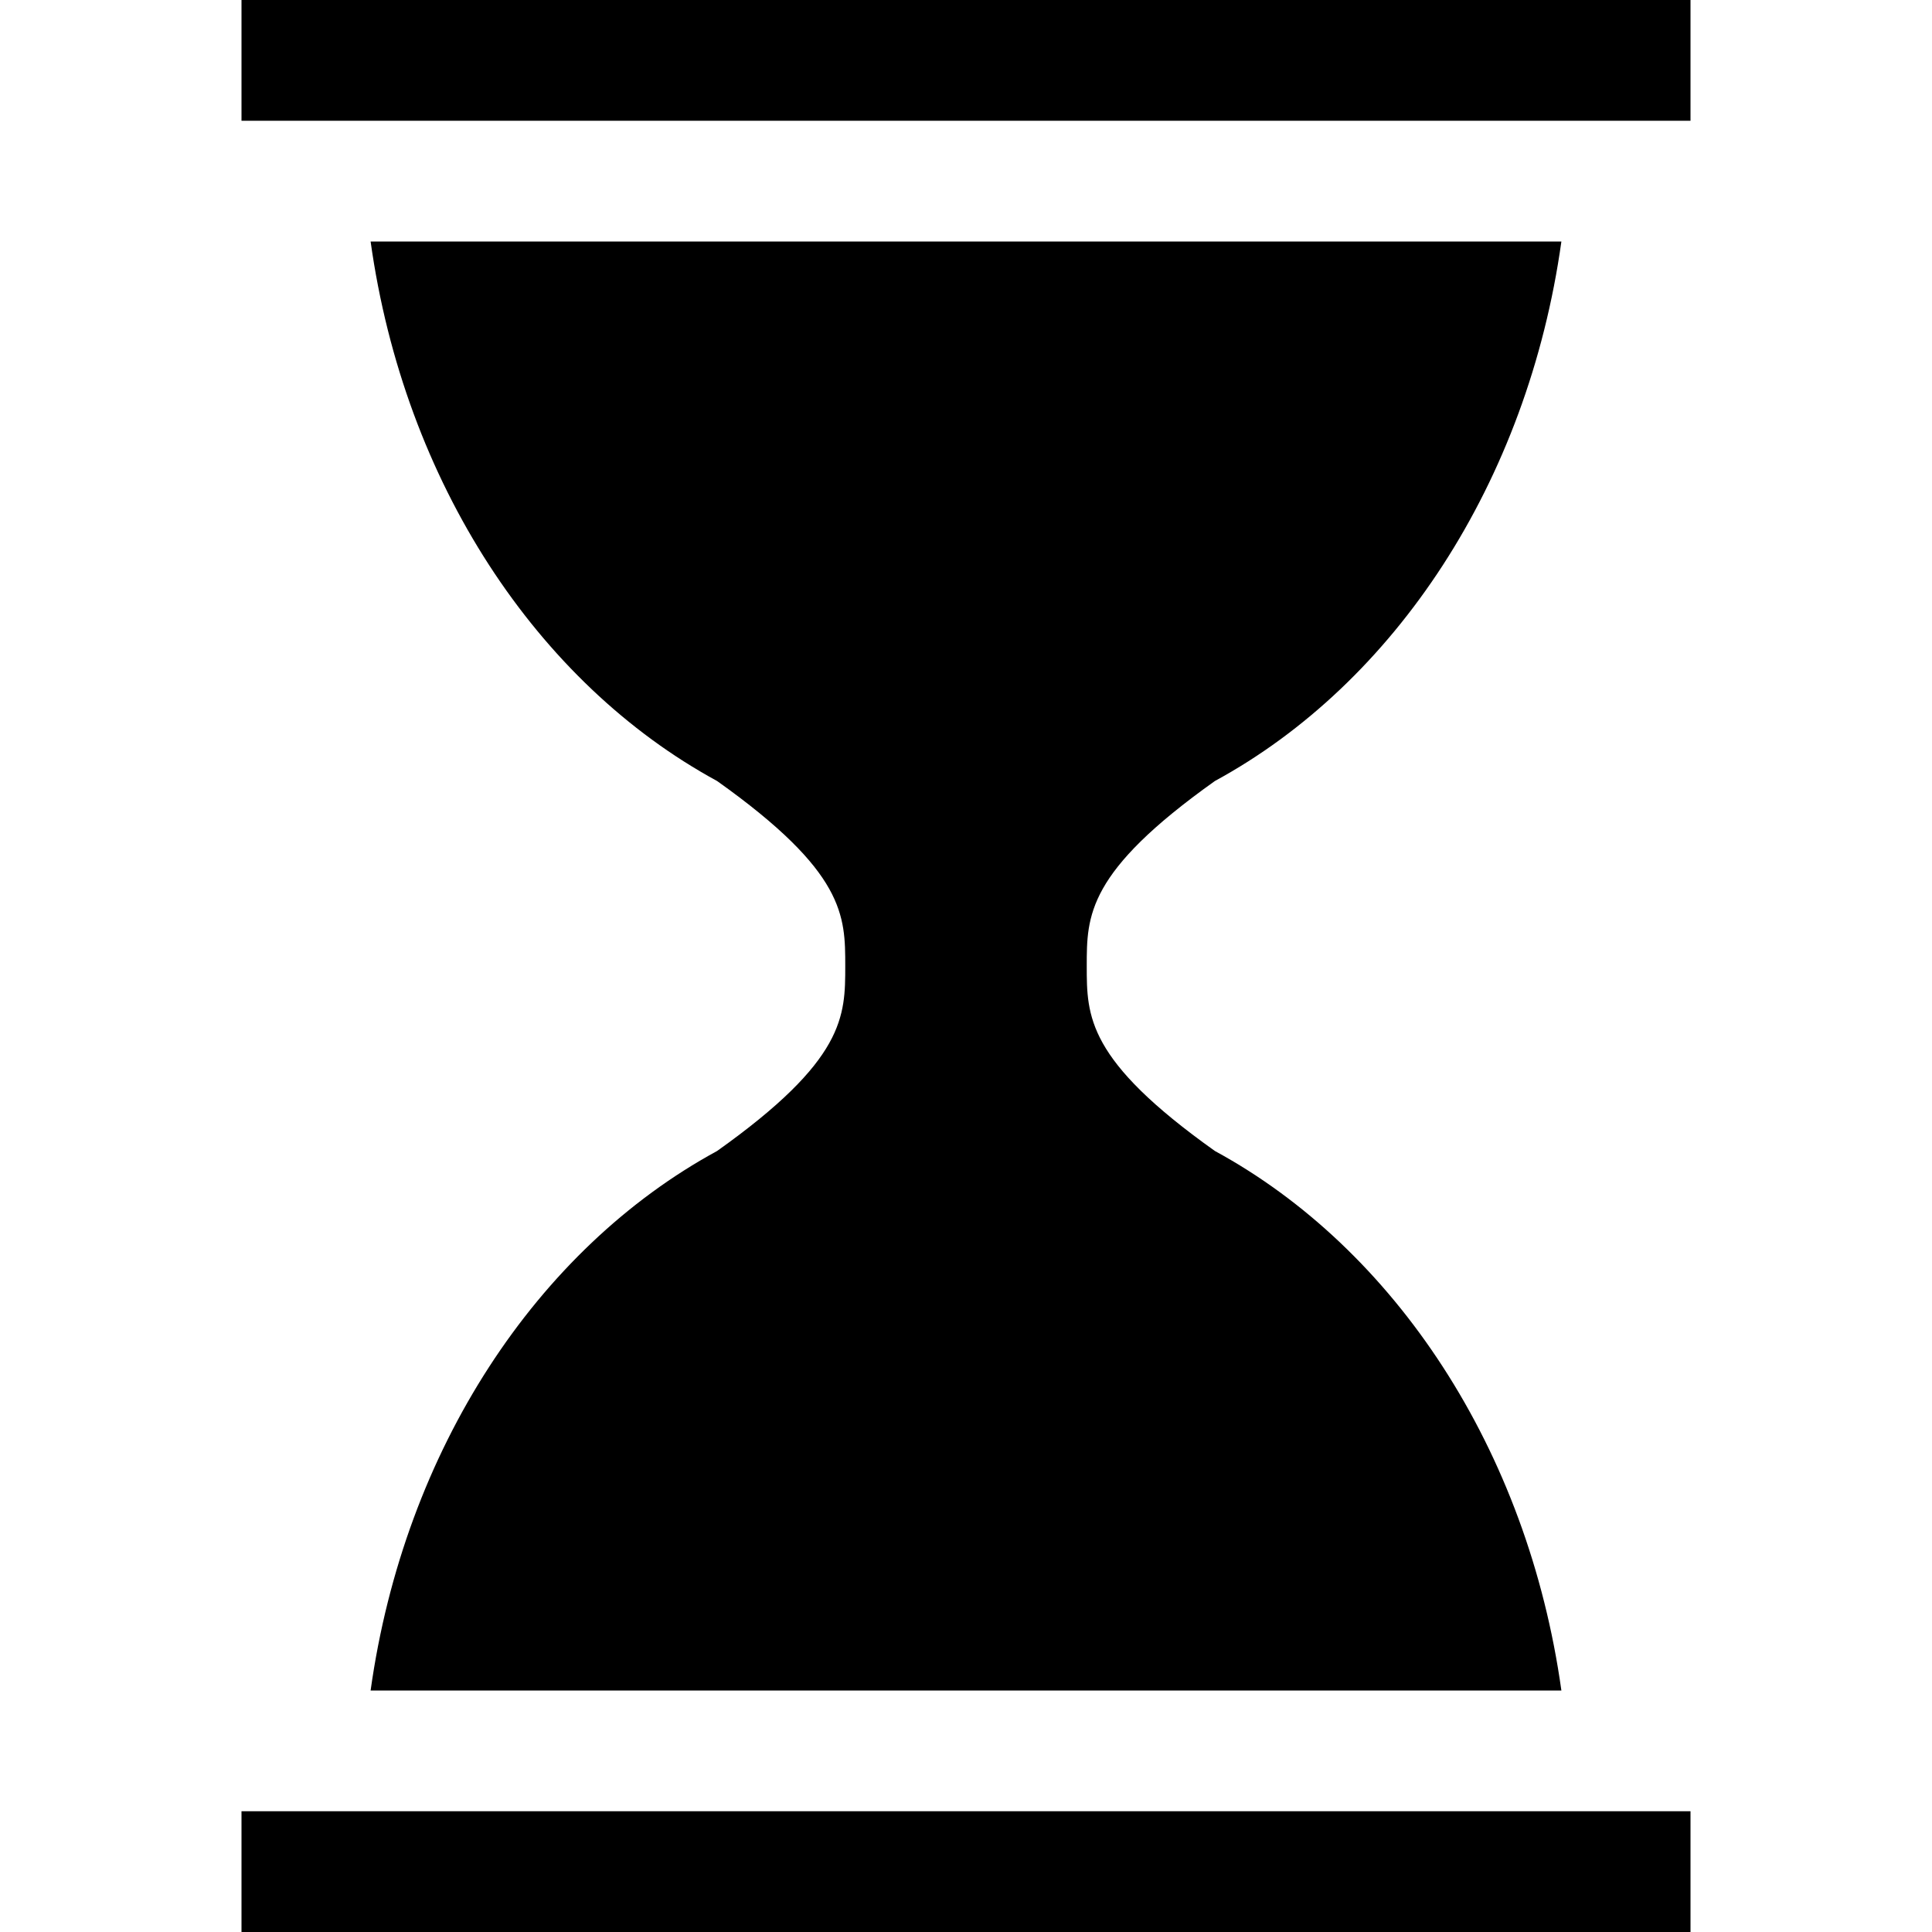 <svg xmlns="http://www.w3.org/2000/svg" viewBox="0 0 512 512"><path d="M190.04 305.023c-47.689 25.929-82.896 79.105-91.826 142.978h315.57c-8.929-63.871-44.137-117.049-91.824-142.978-33.953-24.14-33.96-35.699-33.96-49.023s.007-24.882 33.959-49.023c47.688-25.928 82.896-79.105 91.825-142.977h-315.57c8.93 63.871 44.138 117.049 91.826 142.977 33.952 24.141 33.96 35.699 33.96 49.023s-.008 24.883-33.96 49.023zm-126.04 174.978h384v31.999h-384zm0-480.001h384v32h-384z"/></svg>
